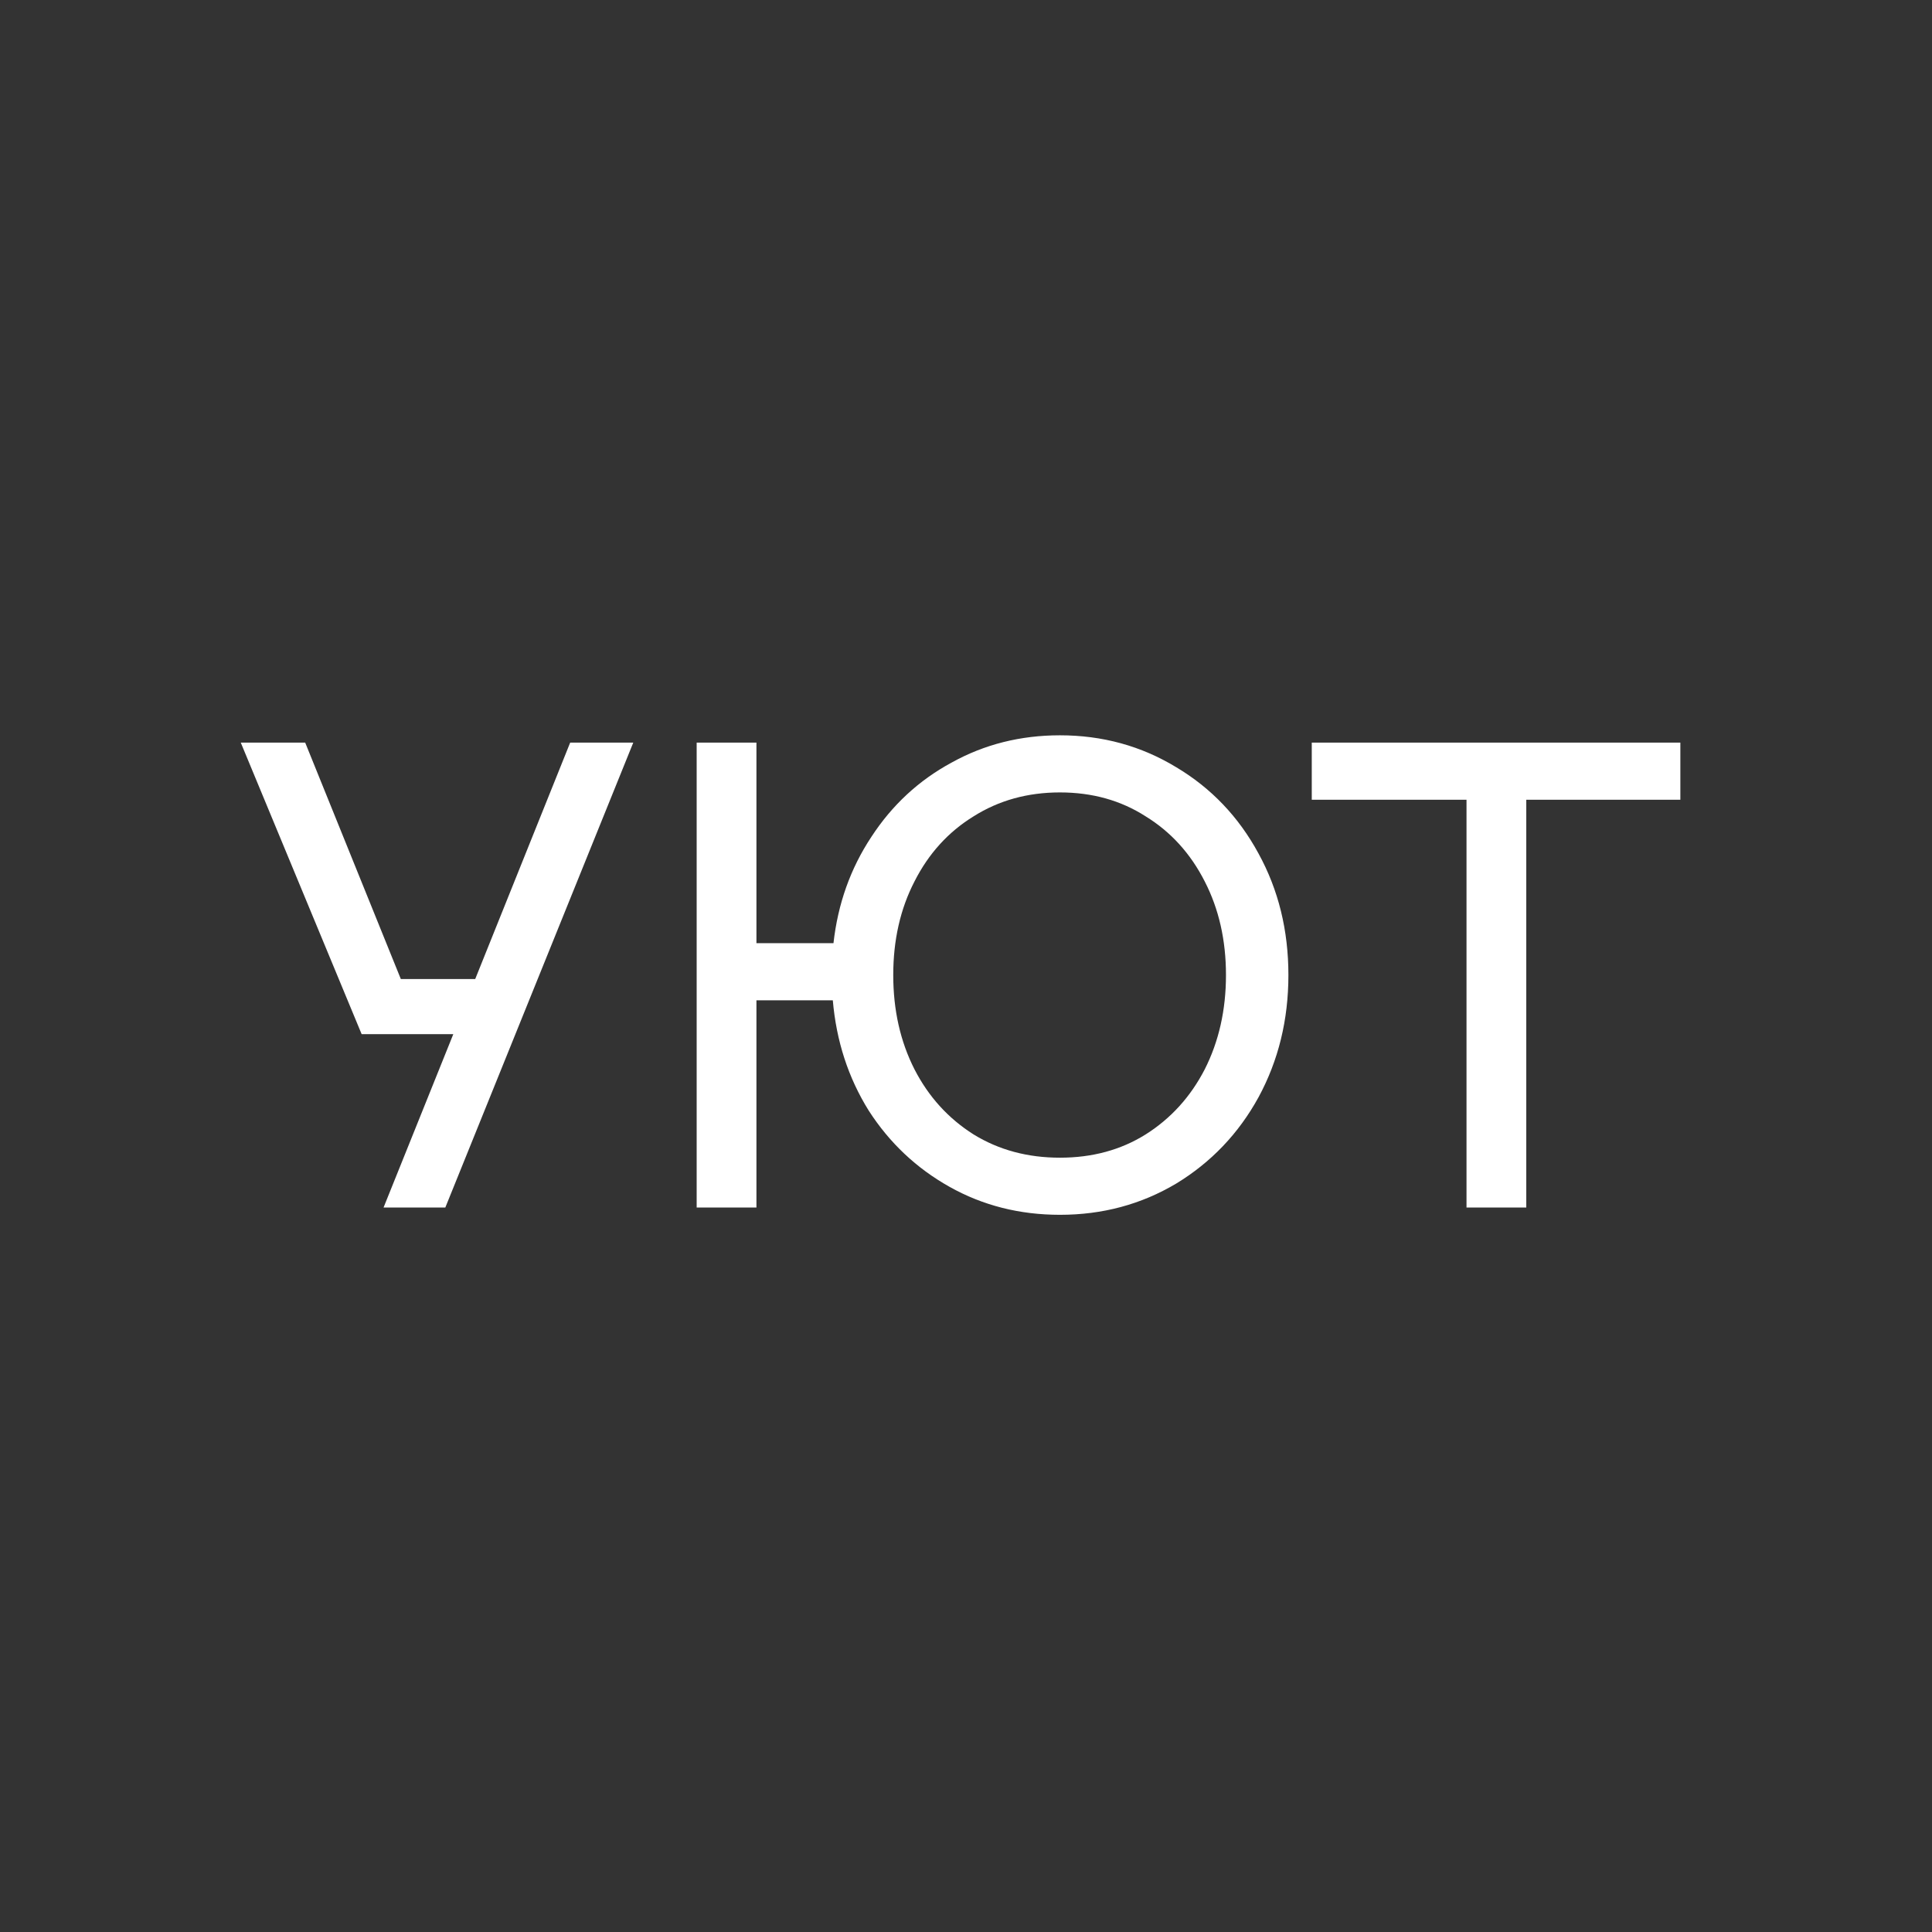 <?xml version="1.0" encoding="UTF-8"?> <svg xmlns="http://www.w3.org/2000/svg" width="32" height="32" viewBox="0 0 32 32" fill="none"><rect x="0" y="0" width="32" height="32" fill="#333333" stroke="none"/><path d="M7.871 16.216L9.444 12.3H10.489L7.376 20H6.353L7.508 17.129H5.99L3.988 12.3H5.055L6.639 16.216H7.871ZM17.556 12.179C18.26 12.179 18.901 12.355 19.481 12.707C20.06 13.052 20.515 13.528 20.845 14.137C21.175 14.738 21.34 15.409 21.34 16.15C21.34 16.891 21.175 17.565 20.845 18.174C20.515 18.775 20.06 19.252 19.481 19.604C18.901 19.949 18.26 20.121 17.556 20.121C16.888 20.121 16.28 19.967 15.73 19.659C15.18 19.351 14.732 18.929 14.388 18.394C14.05 17.851 13.852 17.243 13.794 16.568H12.529V20H11.539V12.3H12.529V15.622H13.805C13.878 14.969 14.087 14.383 14.432 13.862C14.776 13.334 15.22 12.923 15.763 12.63C16.305 12.329 16.903 12.179 17.556 12.179ZM17.556 19.175C18.091 19.175 18.564 19.047 18.975 18.79C19.393 18.526 19.719 18.167 19.954 17.712C20.188 17.25 20.306 16.729 20.306 16.15C20.306 15.571 20.188 15.054 19.954 14.599C19.719 14.137 19.393 13.778 18.975 13.521C18.564 13.257 18.091 13.125 17.556 13.125C17.02 13.125 16.544 13.257 16.126 13.521C15.708 13.778 15.381 14.137 15.147 14.599C14.912 15.054 14.795 15.571 14.795 16.15C14.795 16.729 14.912 17.25 15.147 17.712C15.381 18.167 15.708 18.526 16.126 18.79C16.544 19.047 17.02 19.175 17.556 19.175ZM25.28 20H24.29V13.246H21.727V12.3H27.832V13.246H25.28V20Z" fill="white"></path></svg> 